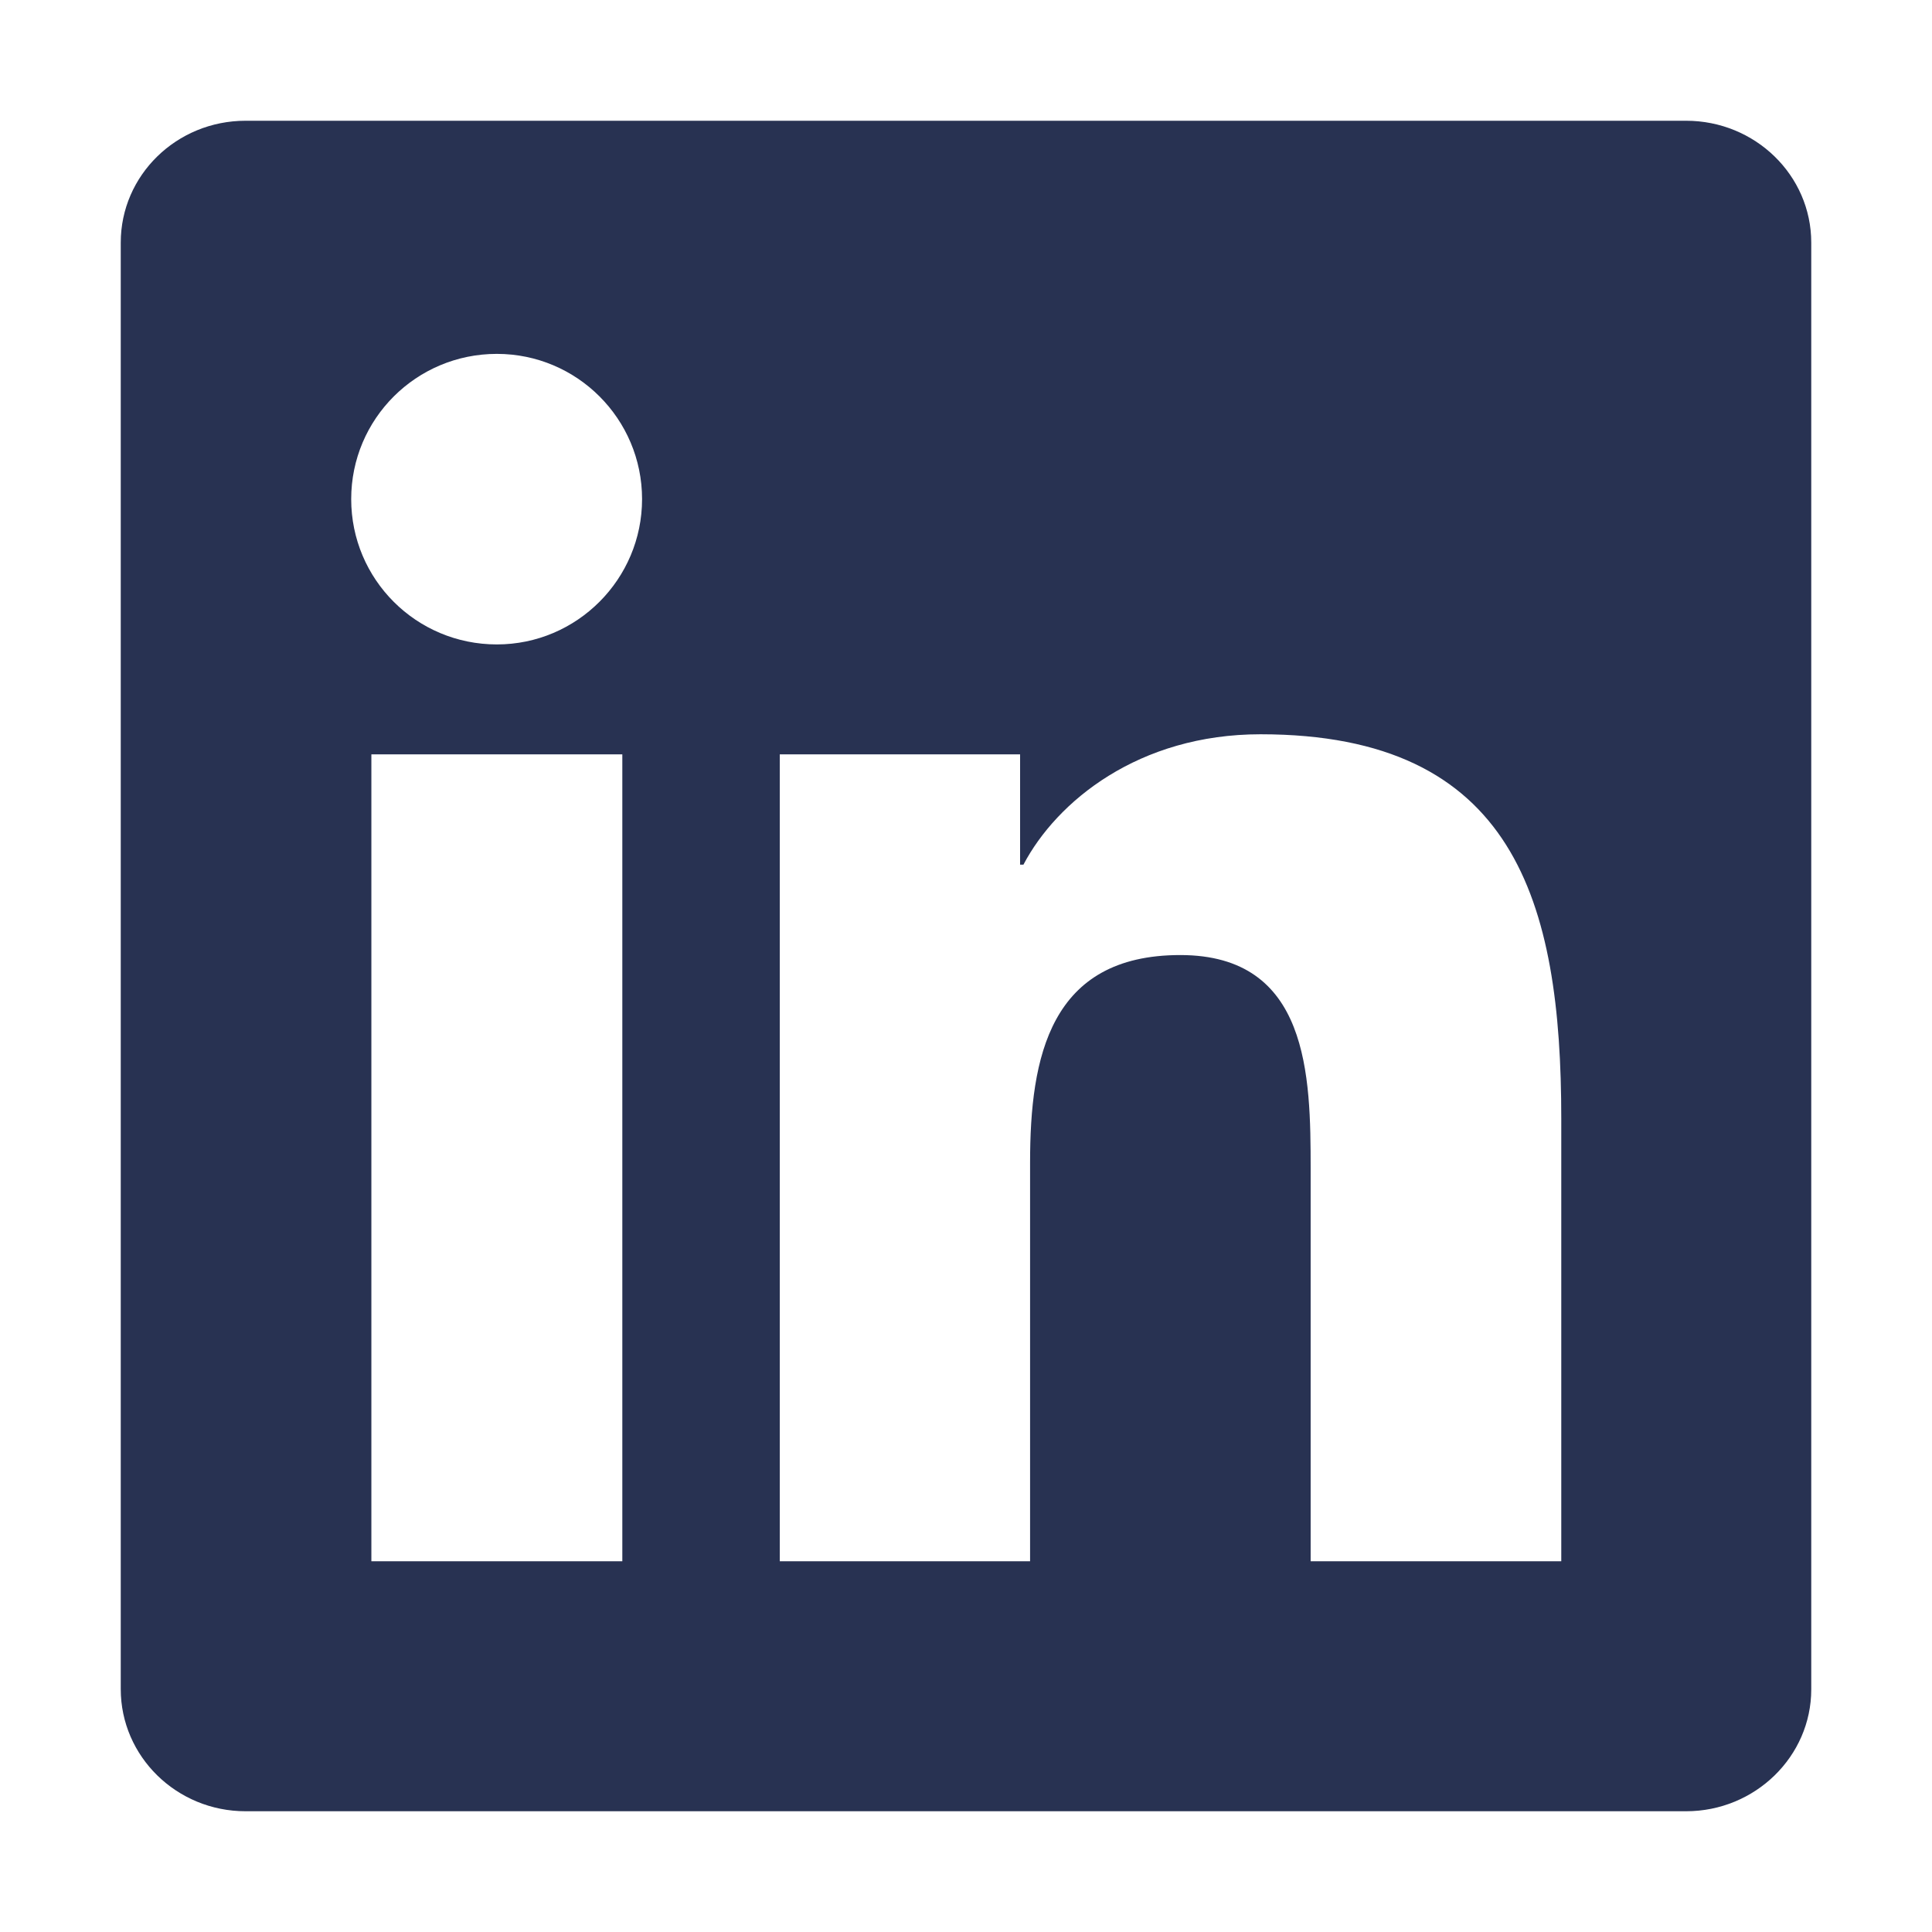 <svg width="18" height="18" viewBox="0 0 18 18" fill="none" xmlns="http://www.w3.org/2000/svg">
<path d="M15.709 1.125H2.288C1.645 1.125 1.125 1.633 1.125 2.26V15.737C1.125 16.364 1.645 16.875 2.288 16.875H15.709C16.352 16.875 16.875 16.364 16.875 15.74V2.26C16.875 1.633 16.352 1.125 15.709 1.125ZM5.798 14.546H3.46V7.028H5.798V14.546ZM4.629 6.004C3.878 6.004 3.272 5.398 3.272 4.65C3.272 3.903 3.878 3.297 4.629 3.297C5.376 3.297 5.982 3.903 5.982 4.65C5.982 5.395 5.376 6.004 4.629 6.004ZM14.546 14.546H12.211V10.892C12.211 10.021 12.196 8.898 10.996 8.898C9.781 8.898 9.597 9.849 9.597 10.83V14.546H7.265V7.028H9.504V8.056H9.535C9.846 7.465 10.609 6.841 11.744 6.841C14.11 6.841 14.546 8.397 14.546 10.421V14.546Z" fill="#283252"/>
</svg>
